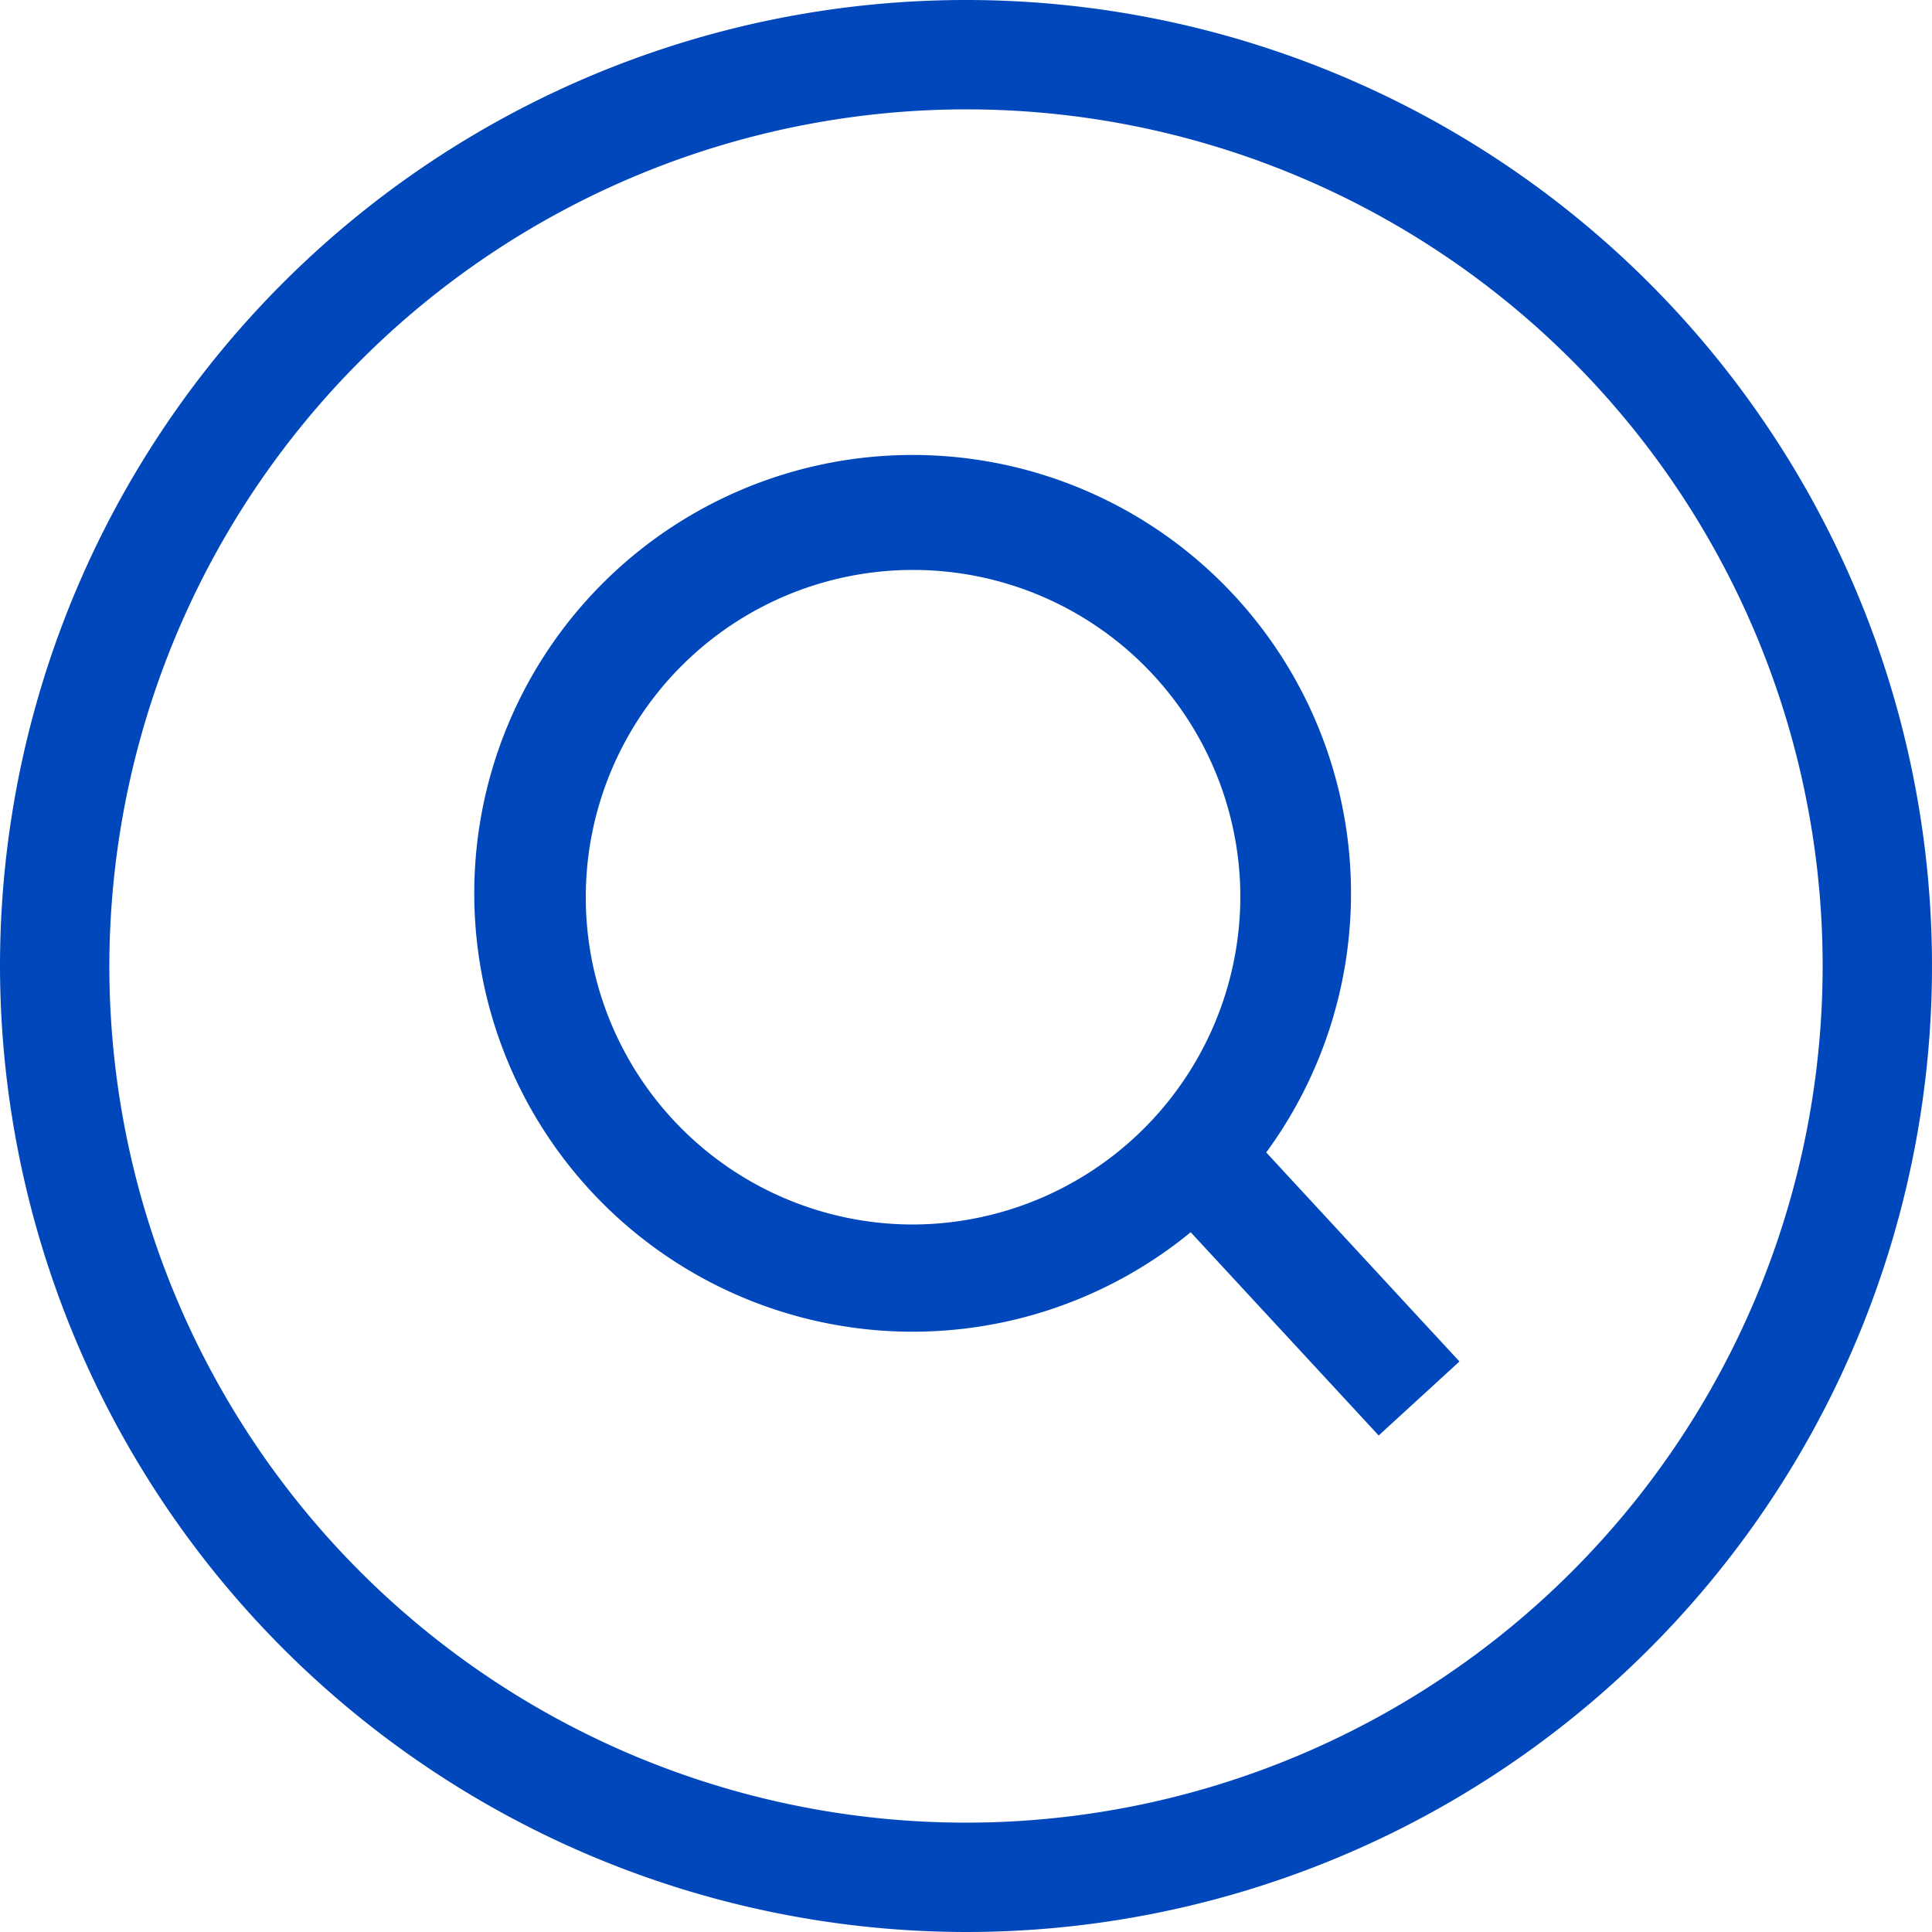<svg xmlns="http://www.w3.org/2000/svg" viewBox="0 0 100 100"><defs><style>.cls-1{fill:#0047bb;}</style></defs><g id="Layer_2" data-name="Layer 2"><g id="blue_outline_icons" data-name="blue outline icons"><path class="cls-1" d="M50,100A50,50,0,1,0,0,50,50.06,50.06,0,0,0,50,100ZM50,5.66A44.34,44.34,0,1,1,5.66,50,44.39,44.39,0,0,1,50,5.66Z"/><path class="cls-1" d="M75.54,70.47l-10-10.82a22.69,22.69,0,1,0-3.91,4.13L71.36,74.3ZM47.26,63.38A16.94,16.94,0,1,1,64.2,46.44,17,17,0,0,1,47.26,63.38Z"/></g></g></svg>